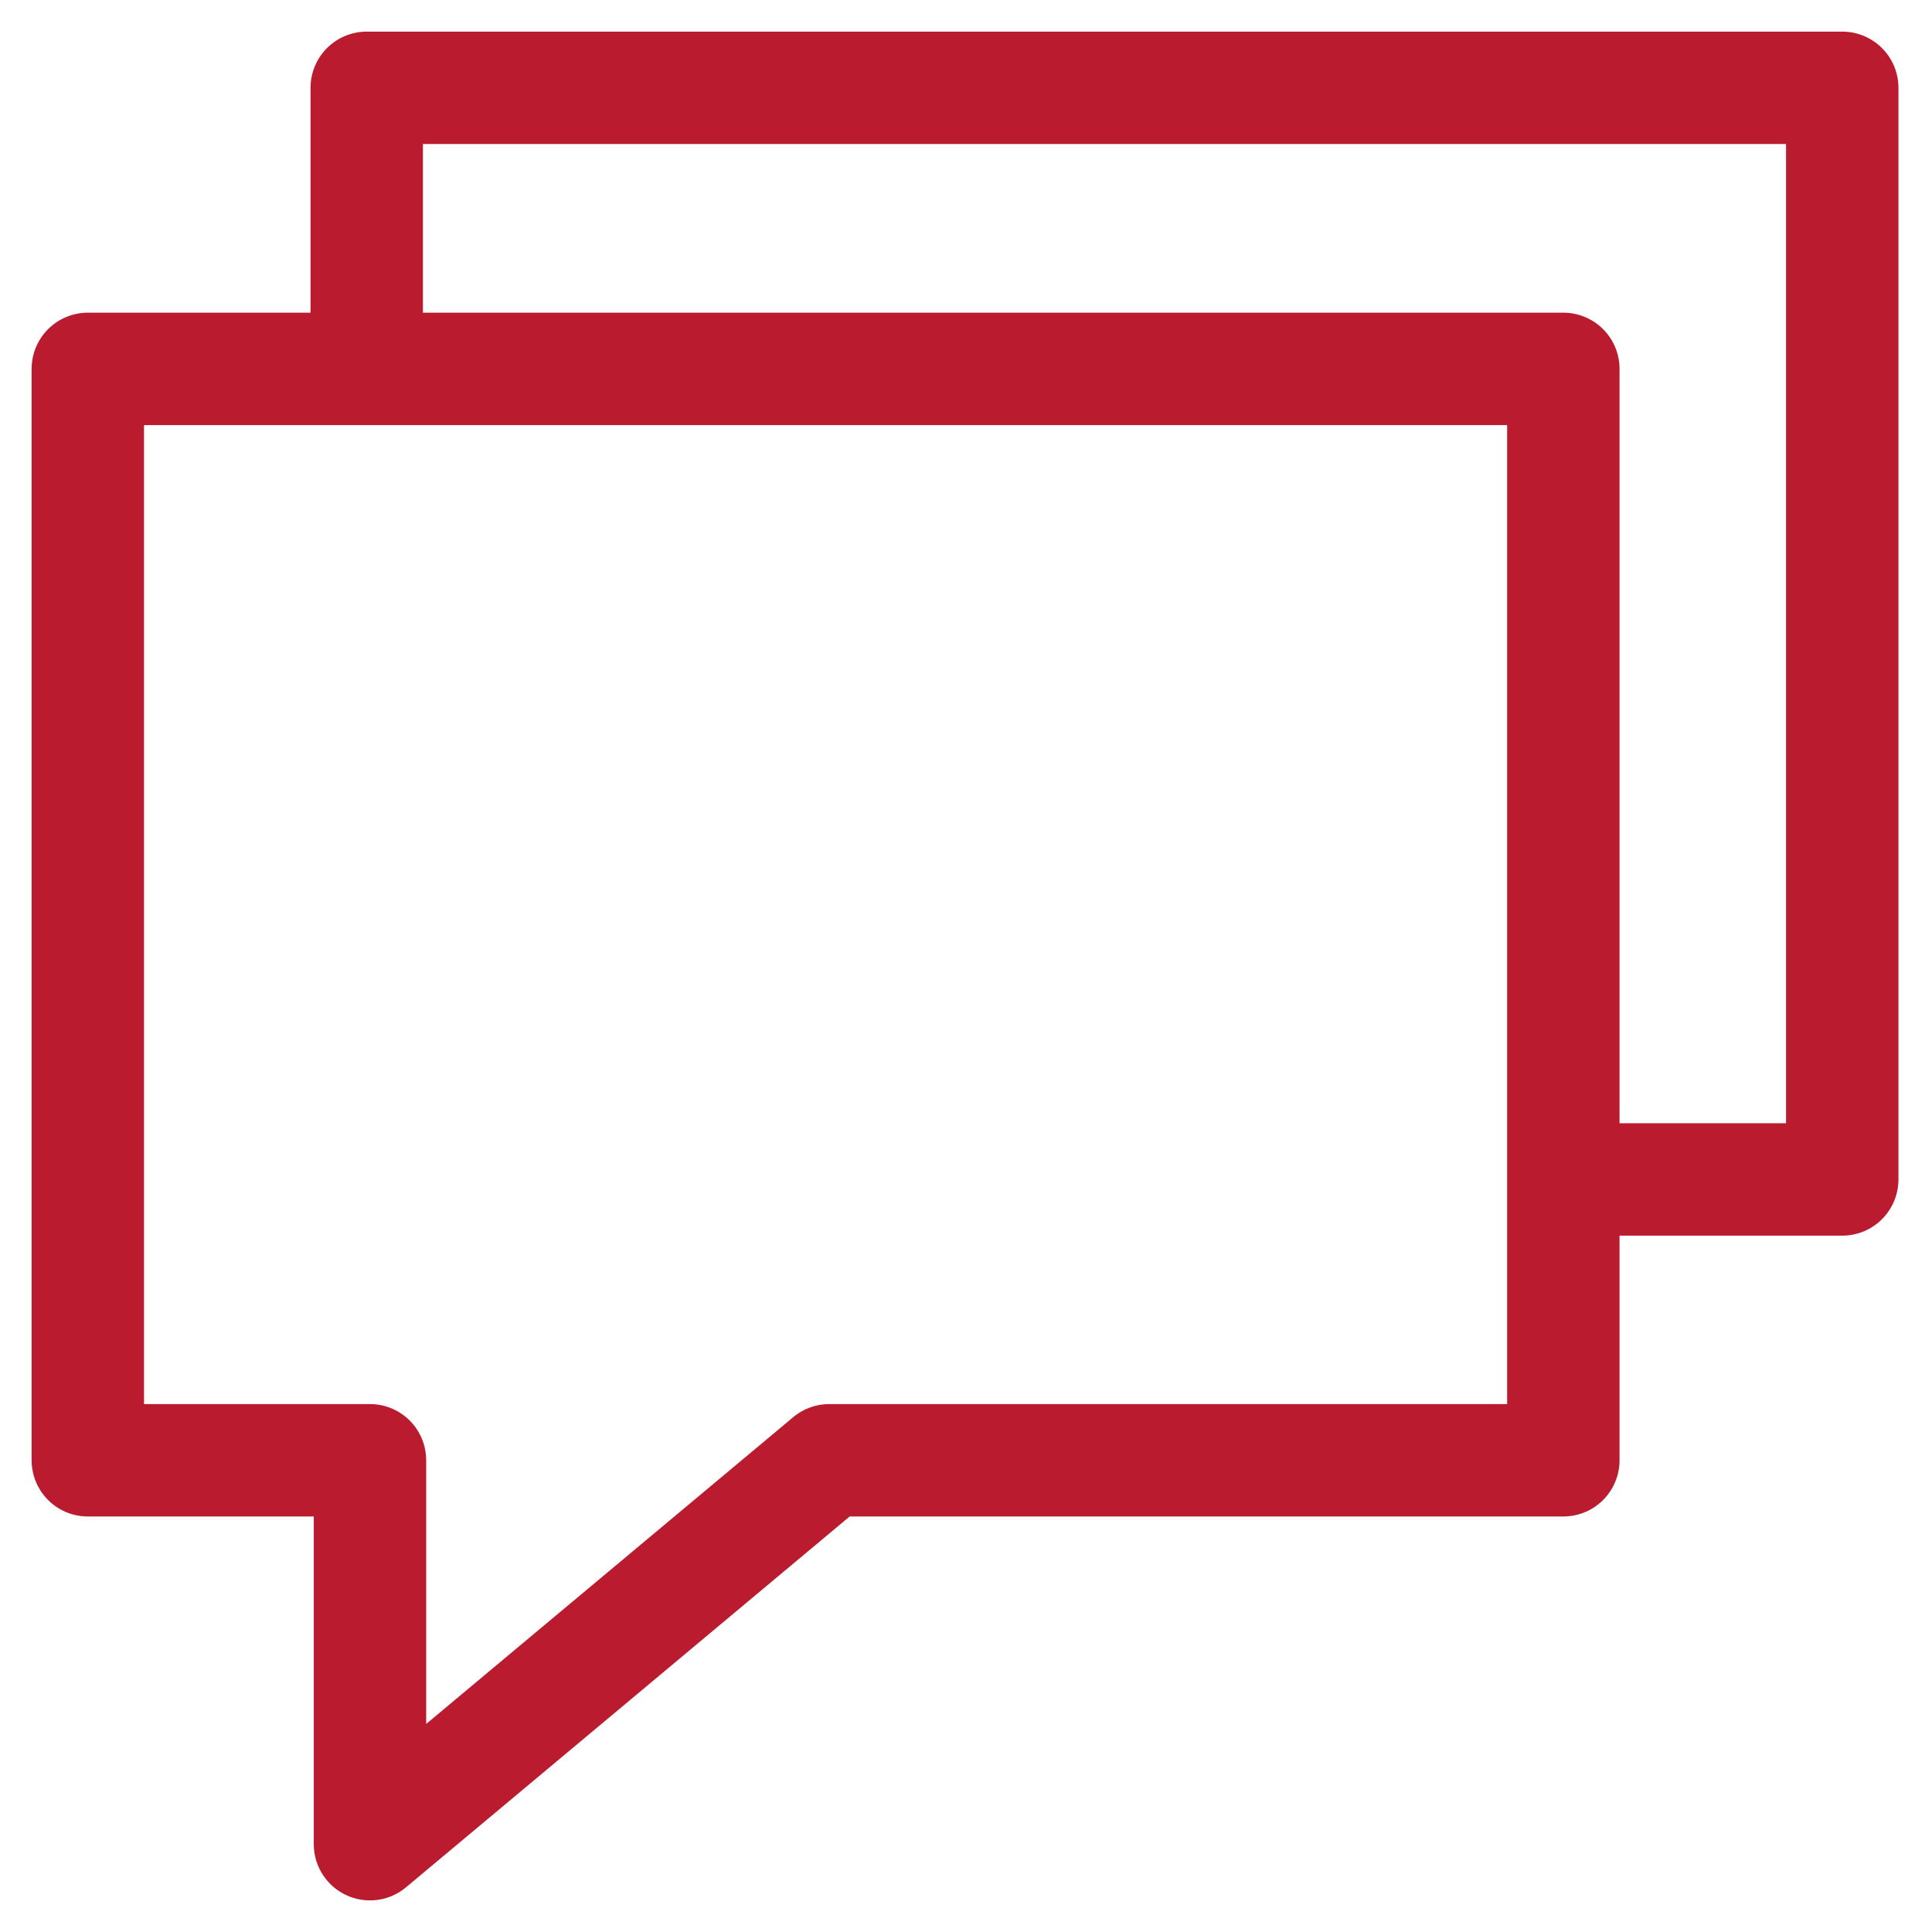 <svg width="44" height="44" viewBox="0 0 44 44" fill="none" xmlns="http://www.w3.org/2000/svg">
<path d="M2 8.401H35.604V33.257H18.886L8.426 42V33.257H2V8.401Z" stroke="#BA1B2E" stroke-width="2.56" stroke-miterlimit="22.926" stroke-linecap="round" stroke-linejoin="round"/>
<path d="M8.352 8.352V2H41.956V26.861H36.145" stroke="#BA1B2E" stroke-width="2.56" stroke-miterlimit="22.926" stroke-linecap="round" stroke-linejoin="round"/>
</svg>
